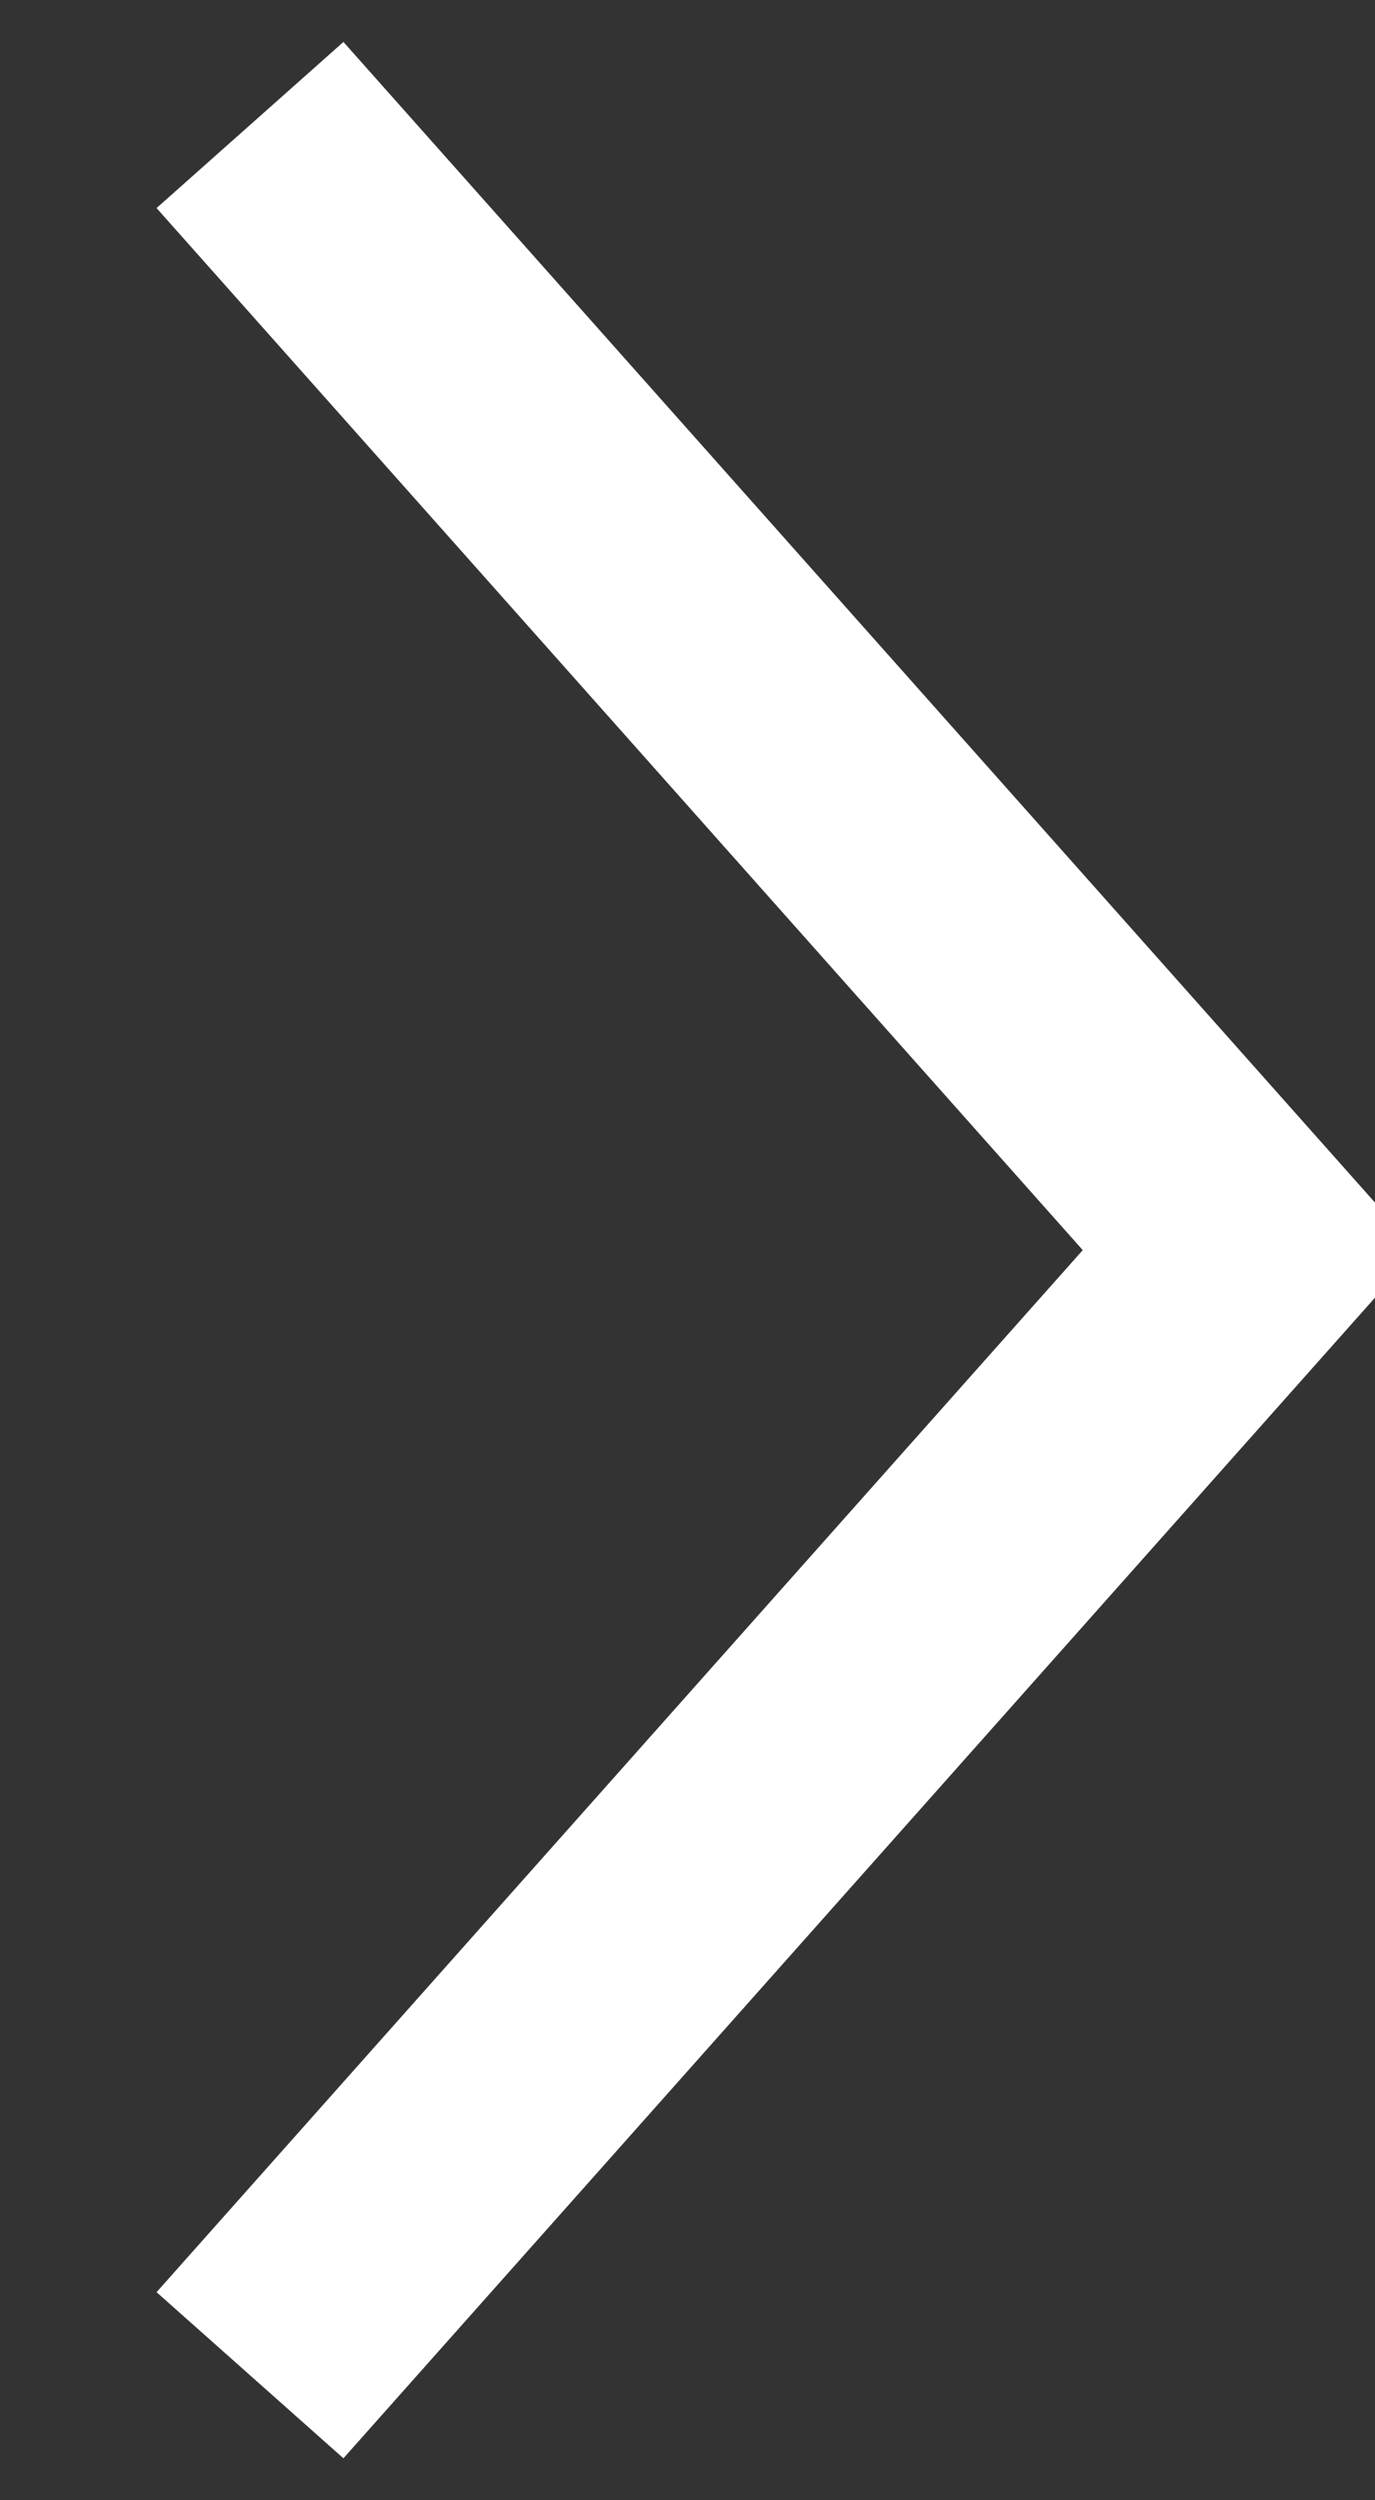 <svg enable-background="new 0 0 11 20" viewBox="0 0 11 20" xmlns="http://www.w3.org/2000/svg"><rect x="0" y="0" width="11" height="20" fill="#333333" stroke="none"/><title>Caret symbol</title><desc id="catDesc">Caret pointing to the right</desc><path d="m2 1 8 9-8 9" fill="none" stroke="#fff" stroke-miterlimit="50" stroke-width="2"/></svg>
